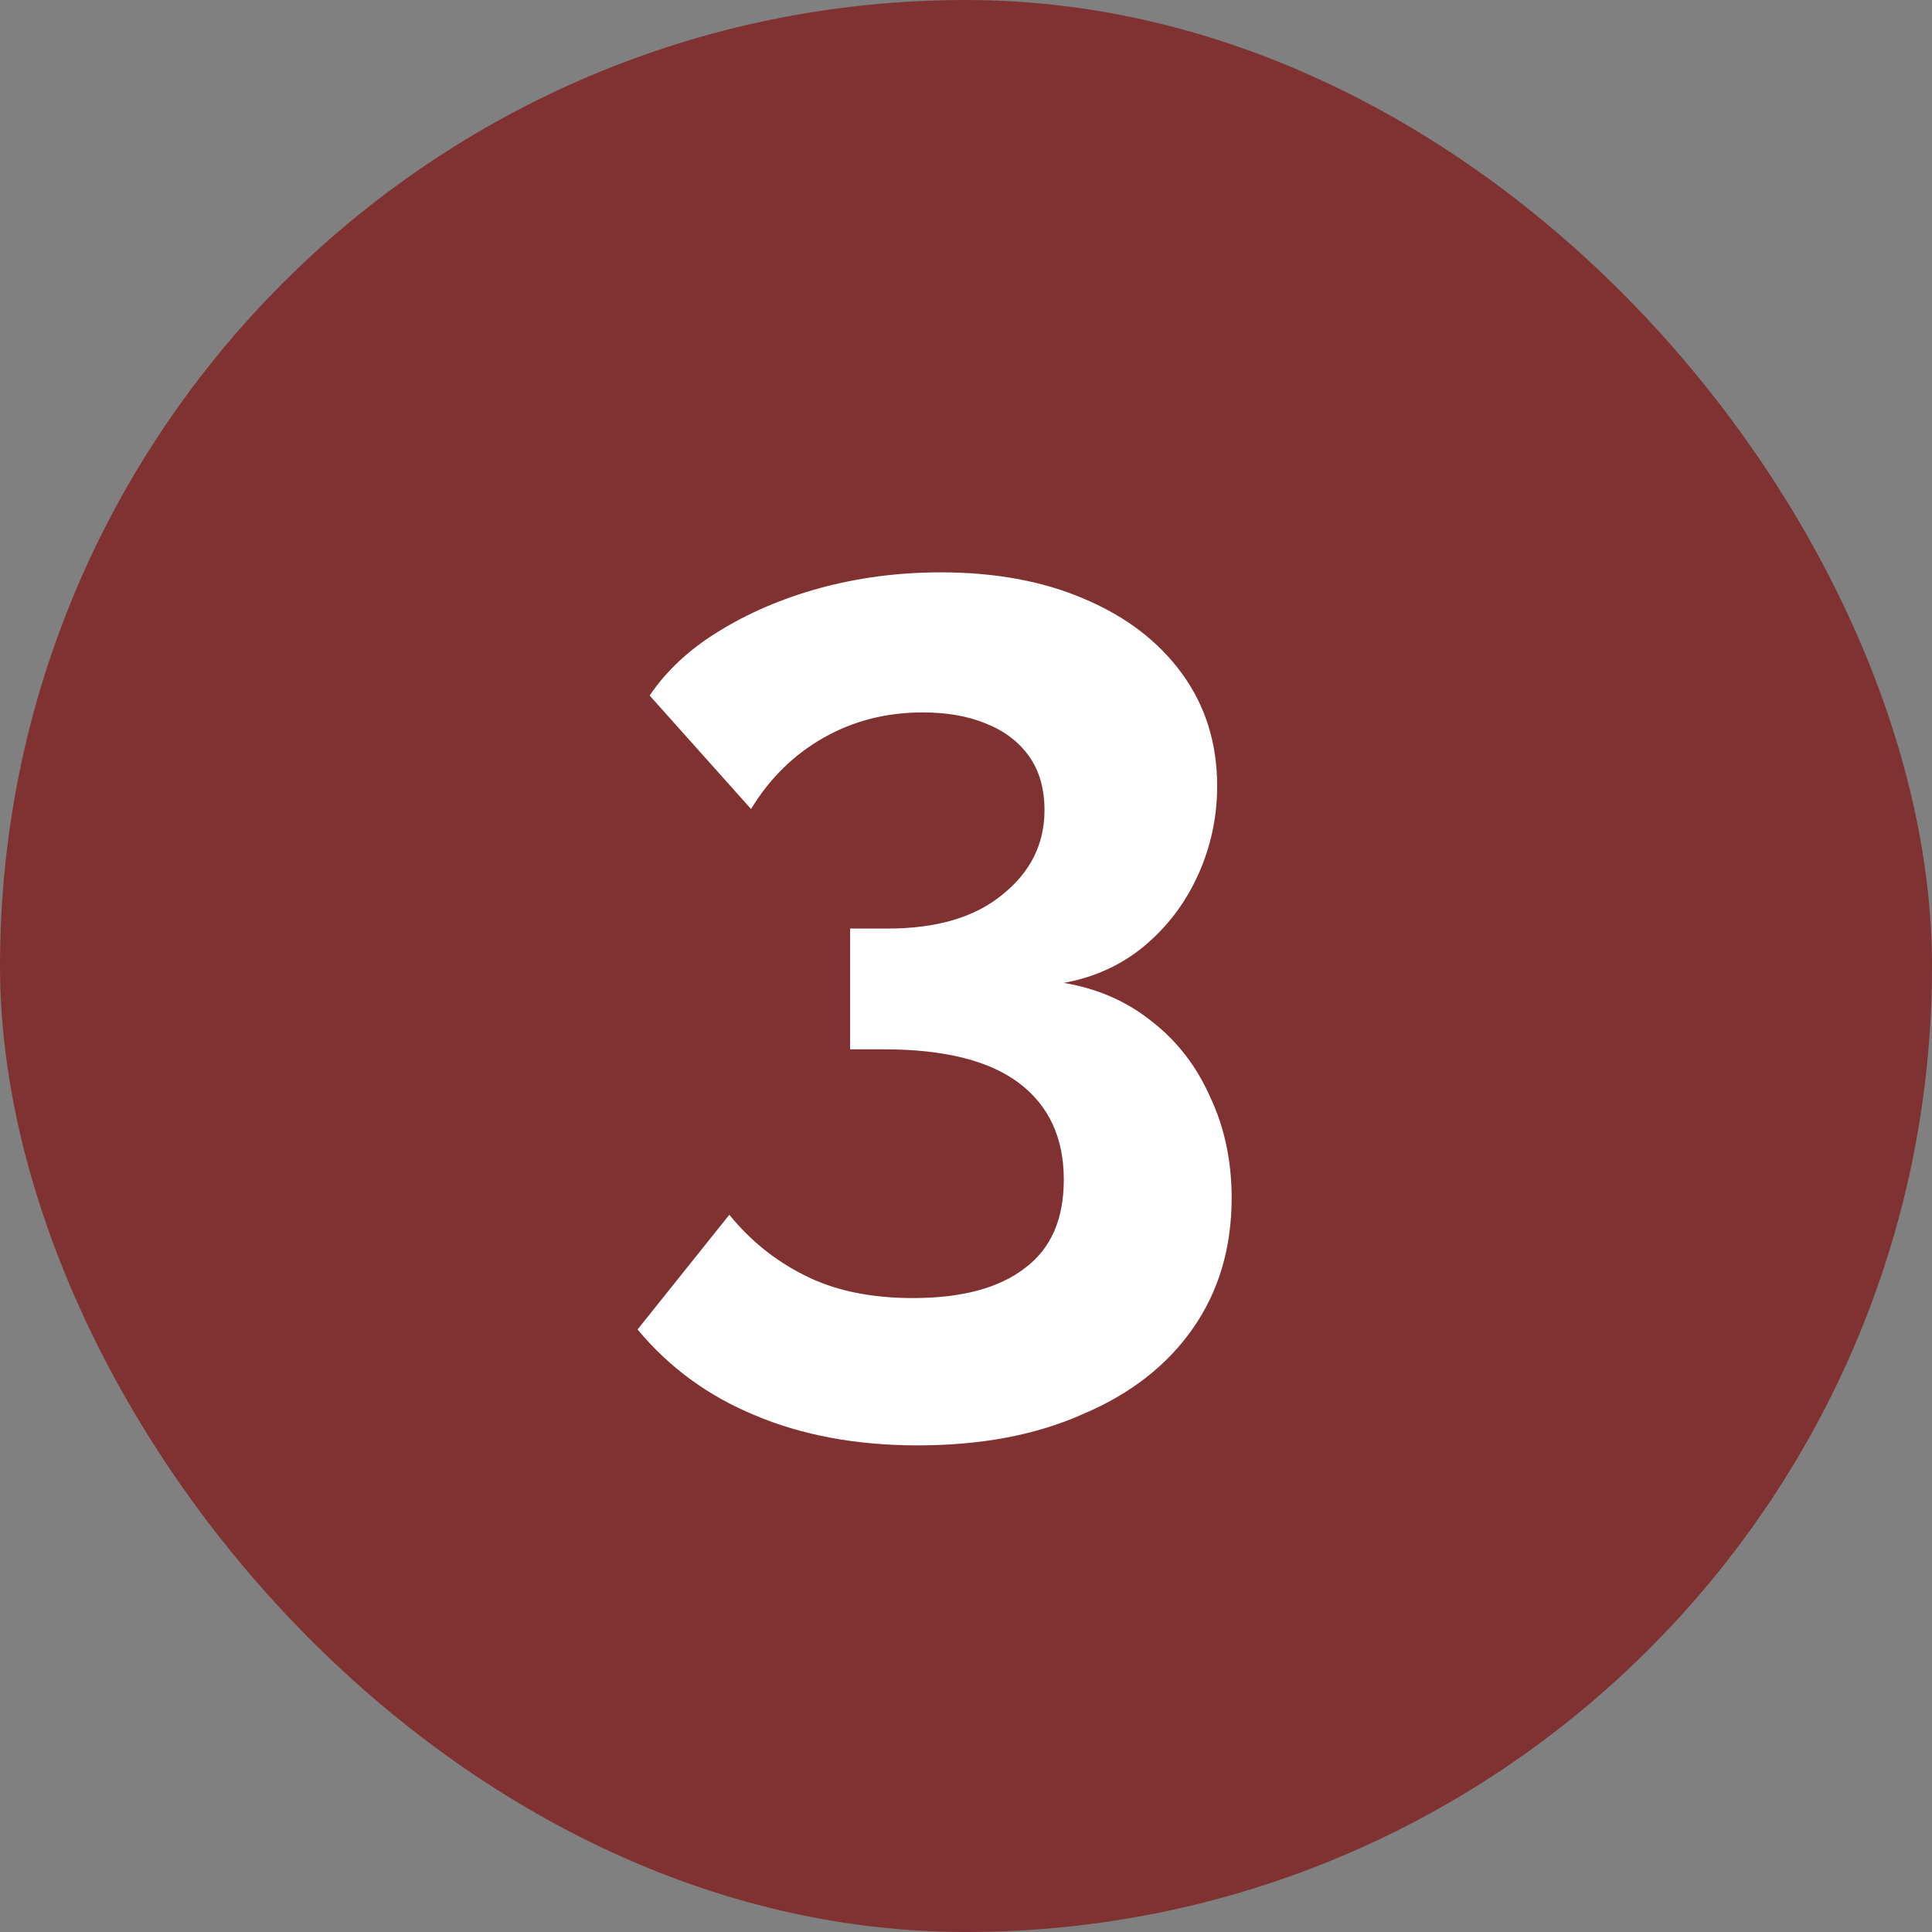 <svg width="32" height="32" viewBox="0 0 32 32" fill="none" xmlns="http://www.w3.org/2000/svg">
<rect x="0" y="0" width="32" height="32" fill="#808080" stroke="none"/>
<rect width="32" height="32" rx="16" fill="#803232"/>
<path d="M17.62 16.28C18.18 16.373 18.667 16.587 19.08 16.92C19.493 17.24 19.813 17.653 20.04 18.16C20.28 18.667 20.4 19.227 20.4 19.84C20.4 20.667 20.187 21.387 19.76 22C19.333 22.613 18.727 23.087 17.94 23.42C17.167 23.767 16.253 23.94 15.2 23.94C14.187 23.94 13.287 23.773 12.5 23.44C11.727 23.12 11.08 22.647 10.56 22.02L12.08 20.12C12.427 20.547 12.84 20.88 13.32 21.12C13.813 21.373 14.413 21.5 15.12 21.5C15.933 21.5 16.553 21.333 16.98 21C17.407 20.68 17.62 20.193 17.62 19.54C17.62 18.847 17.373 18.313 16.88 17.94C16.387 17.567 15.64 17.38 14.64 17.38H14.08V15.38H14.7C15.513 15.38 16.147 15.193 16.6 14.82C17.067 14.447 17.3 13.98 17.3 13.42C17.3 13.06 17.213 12.76 17.04 12.52C16.867 12.28 16.627 12.1 16.32 11.98C16.027 11.86 15.68 11.8 15.28 11.8C14.68 11.8 14.133 11.94 13.64 12.22C13.147 12.5 12.747 12.893 12.44 13.4L10.76 11.52C11.04 11.107 11.42 10.753 11.9 10.46C12.393 10.153 12.953 9.913 13.58 9.74C14.22 9.567 14.887 9.48 15.58 9.48C16.487 9.48 17.28 9.627 17.96 9.92C18.653 10.213 19.193 10.627 19.58 11.16C19.967 11.693 20.16 12.313 20.16 13.02C20.16 13.54 20.053 14.033 19.84 14.5C19.627 14.967 19.327 15.36 18.94 15.68C18.567 15.987 18.127 16.187 17.62 16.28Z" fill="white"/>
</svg>
